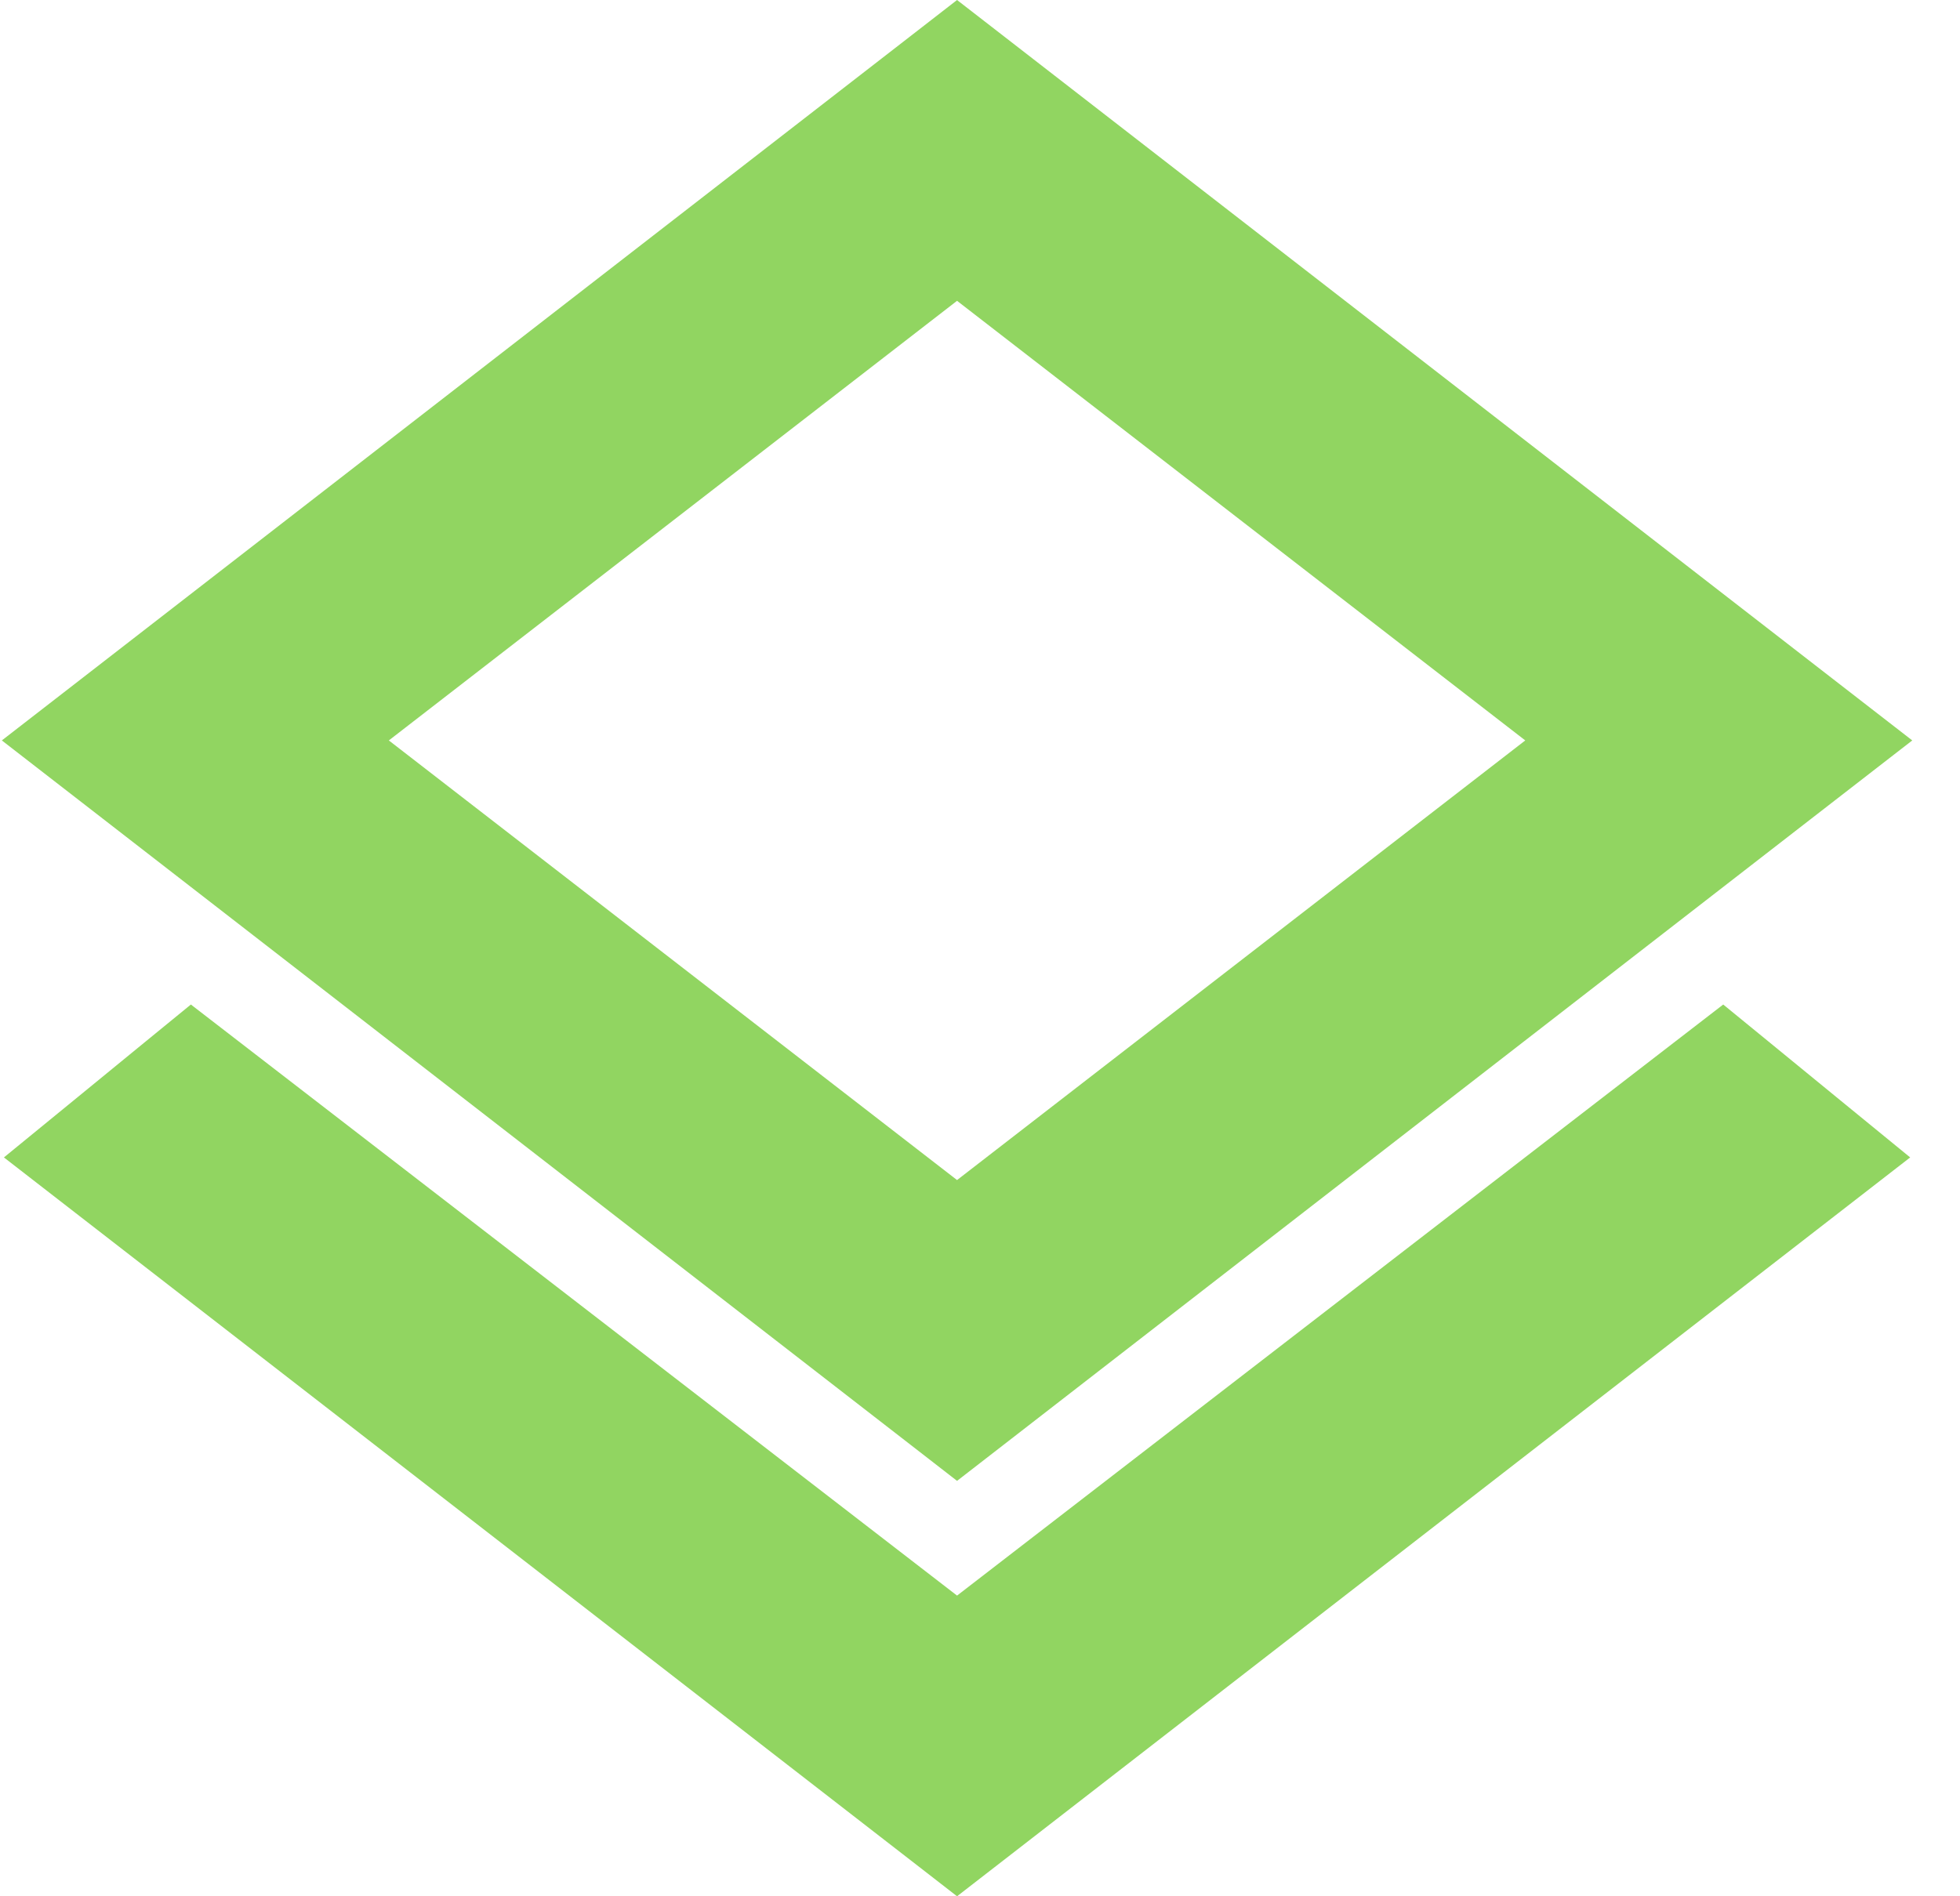 <?xml version="1.0" encoding="UTF-8"?> <svg xmlns="http://www.w3.org/2000/svg" width="31" height="30" viewBox="0 0 31 30" fill="none"><path d="M14.4 29.428L15.137 30L15.875 29.428L29.018 19.237L30.212 18.311L29.043 17.355L27.995 16.497L27.255 15.892L26.498 16.476L15.137 25.243L3.776 16.476L3.019 15.892L2.279 16.497L1.231 17.355L0.062 18.311L1.256 19.237L14.4 29.428ZM14.4 22.856L15.137 23.428L15.875 22.856L29.018 12.665L30.245 11.714L29.018 10.763L15.875 0.572L15.137 0L14.4 0.572L1.256 10.763L0.029 11.714L1.256 12.665L14.4 22.856ZM6.15 11.714L15.137 4.759L24.124 11.714L15.137 18.669L6.15 11.714Z" fill="#91D561"></path></svg> 